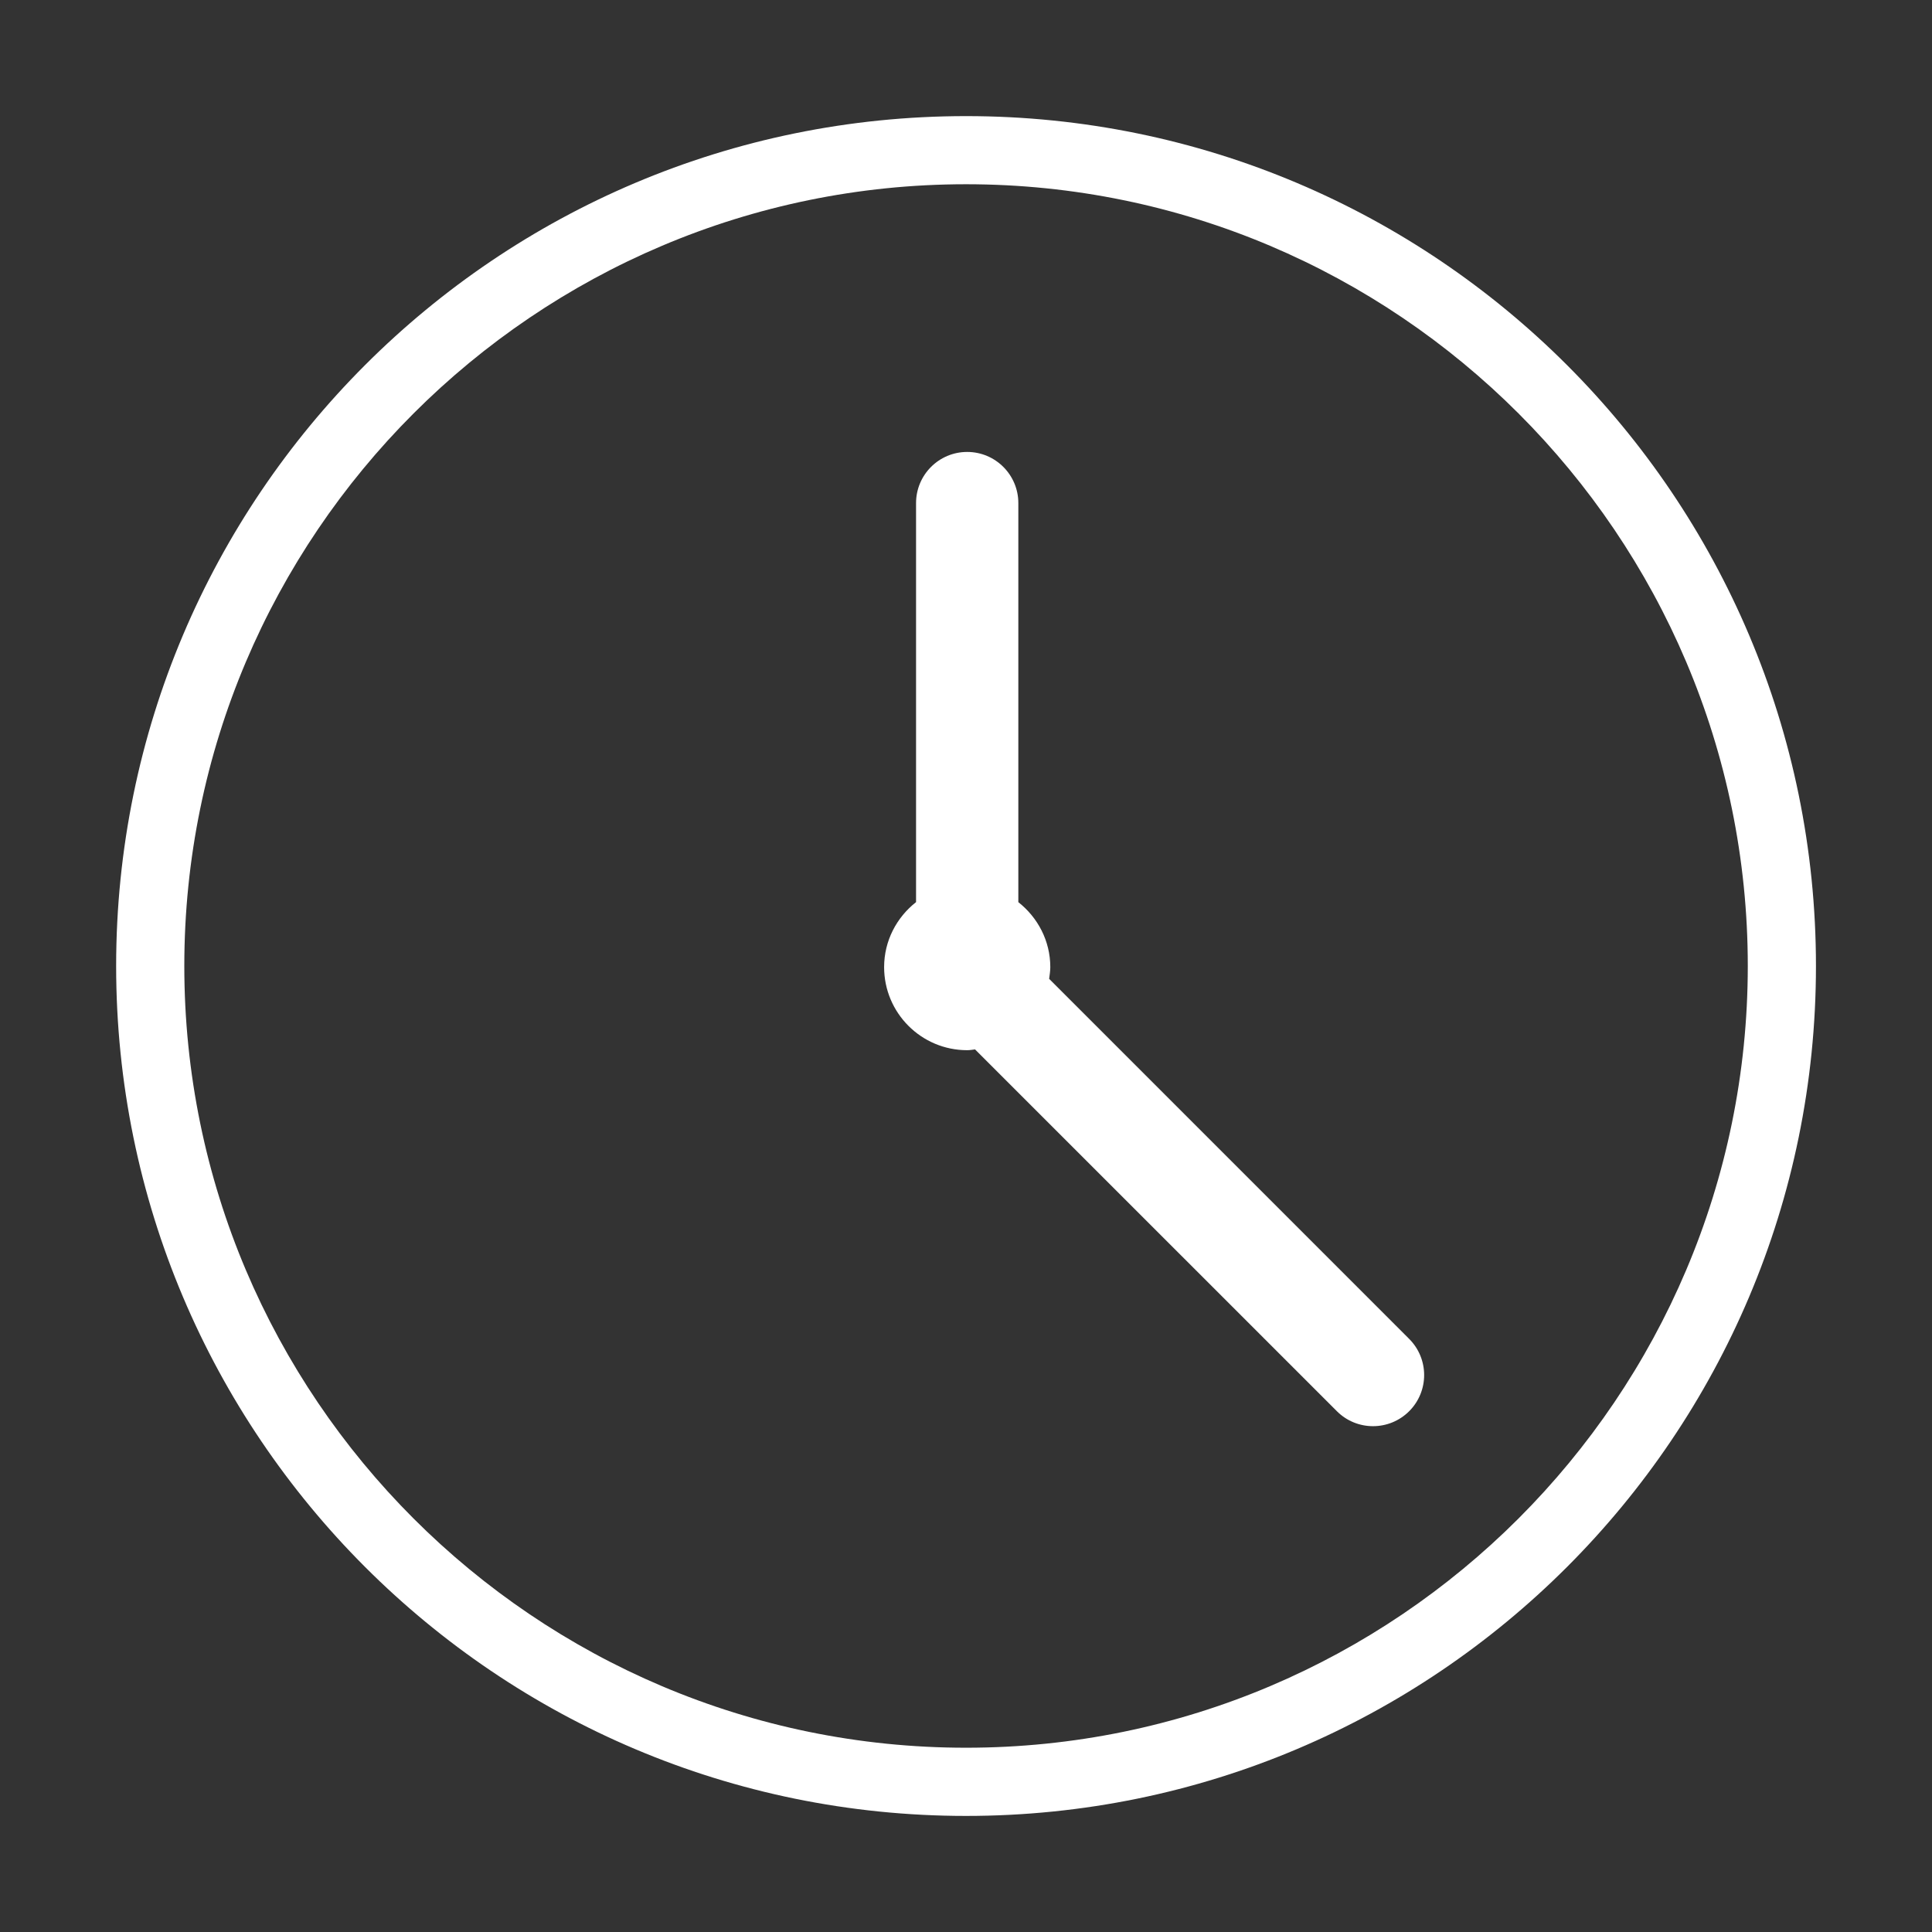 <?xml version="1.0" encoding="utf-8"?>
<!-- Generator: Adobe Illustrator 16.0.0, SVG Export Plug-In . SVG Version: 6.00 Build 0)  -->
<!DOCTYPE svg PUBLIC "-//W3C//DTD SVG 1.1//EN" "http://www.w3.org/Graphics/SVG/1.1/DTD/svg11.dtd">
<svg version="1.1" id="Layer_1" xmlns="http://www.w3.org/2000/svg" xmlns:xlink="http://www.w3.org/1999/xlink" x="0px" y="0px"
	 width="56.689px" height="56.689px" viewBox="0 0 56.689 56.689" enable-background="new 0 0 56.689 56.689" xml:space="preserve">
<rect x="0" y="0" width="56.689" height="56.689" fill="#333333" stroke="none"/>
<path fill="#FFFFFF" d="M28.346,3.407c-13.772,0-24.938,11.165-24.938,24.938c0,13.772,11.165,24.938,24.938,24.938
	c13.772,0,24.938-11.166,24.938-24.938C53.284,14.573,42.117,3.407,28.346,3.407z M28.346,51.282
	c-12.648,0-22.938-10.29-22.938-22.938c0-12.648,10.29-22.938,22.938-22.938c12.646,0,22.938,10.29,22.938,22.938
	C51.282,40.992,40.992,51.282,28.346,51.282z M41.348,39.286c0.586,0.586,0.586,1.536,0,2.122c-0.586,0.585-1.535,0.586-2.121,0
	L28.61,30.792c-0.077,0.009-0.151,0.023-0.23,0.023c-1.347,0-2.438-1.092-2.438-2.438c0-0.776,0.37-1.461,0.937-1.907V14.761
	c0-0.828,0.672-1.5,1.5-1.5c0.829,0,1.501,0.672,1.501,1.5v11.71c0.566,0.445,0.938,1.131,0.938,1.907
	c0,0.117-0.02,0.229-0.034,0.343L41.348,39.286z"/>
</svg>
